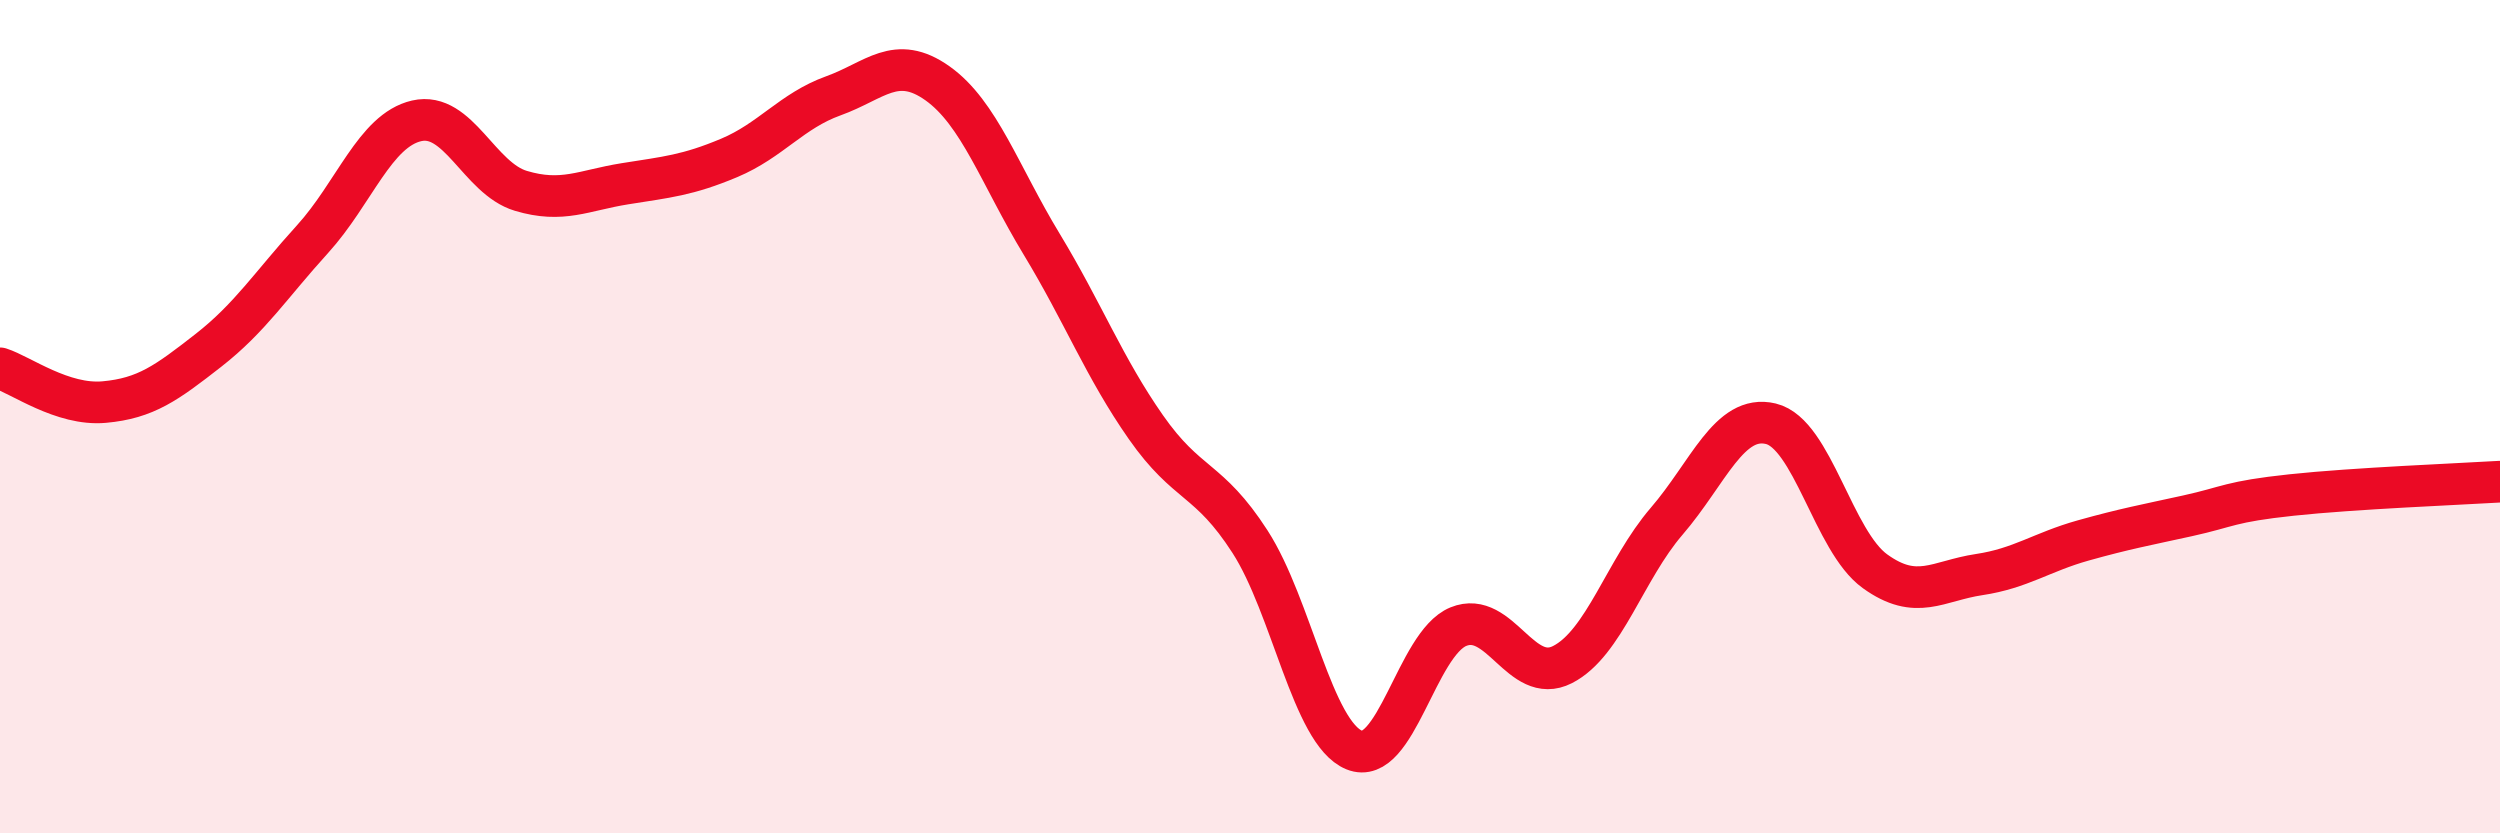 
    <svg width="60" height="20" viewBox="0 0 60 20" xmlns="http://www.w3.org/2000/svg">
      <path
        d="M 0,8.84 C 0.5,9 1.5,9.74 2.5,9.65 C 3.5,9.56 4,9.19 5,8.41 C 6,7.63 6.5,6.84 7.5,5.74 C 8.5,4.64 9,3.13 10,2.9 C 11,2.67 11.5,4.28 12.5,4.58 C 13.5,4.88 14,4.57 15,4.41 C 16,4.25 16.5,4.21 17.5,3.79 C 18.5,3.37 19,2.66 20,2.3 C 21,1.94 21.5,1.29 22.5,2 C 23.5,2.71 24,4.21 25,5.86 C 26,7.51 26.5,8.82 27.5,10.25 C 28.5,11.68 29,11.45 30,13 C 31,14.55 31.5,17.59 32.5,18 C 33.5,18.41 34,15.45 35,15.04 C 36,14.63 36.5,16.46 37.5,15.95 C 38.5,15.44 39,13.67 40,12.51 C 41,11.35 41.5,9.93 42.5,10.17 C 43.5,10.41 44,12.99 45,13.71 C 46,14.43 46.5,13.94 47.5,13.79 C 48.5,13.64 49,13.25 50,12.97 C 51,12.69 51.5,12.6 52.5,12.38 C 53.5,12.16 53.5,12.04 55,11.88 C 56.5,11.72 59,11.62 60,11.56L60 20L0 20Z"
        fill="#EB0A25"
        opacity="0.1"
        stroke-linecap="round"
        stroke-linejoin="round"
      />
      <path
        d="M 0,8.84 C 0.5,9 1.5,9.74 2.5,9.65 C 3.5,9.56 4,9.19 5,8.41 C 6,7.63 6.5,6.84 7.5,5.74 C 8.5,4.64 9,3.13 10,2.9 C 11,2.67 11.5,4.28 12.5,4.58 C 13.5,4.88 14,4.57 15,4.41 C 16,4.25 16.5,4.21 17.5,3.79 C 18.5,3.37 19,2.66 20,2.3 C 21,1.94 21.5,1.29 22.5,2 C 23.5,2.71 24,4.21 25,5.86 C 26,7.51 26.5,8.82 27.5,10.25 C 28.5,11.68 29,11.45 30,13 C 31,14.55 31.5,17.59 32.5,18 C 33.5,18.41 34,15.45 35,15.04 C 36,14.63 36.5,16.46 37.5,15.95 C 38.5,15.44 39,13.67 40,12.51 C 41,11.35 41.5,9.93 42.5,10.17 C 43.5,10.41 44,12.99 45,13.71 C 46,14.43 46.5,13.94 47.5,13.79 C 48.5,13.64 49,13.25 50,12.97 C 51,12.69 51.5,12.6 52.5,12.38 C 53.5,12.16 53.5,12.04 55,11.88 C 56.5,11.72 59,11.62 60,11.56"
        stroke="#EB0A25"
        stroke-width="1"
        fill="none"
        stroke-linecap="round"
        stroke-linejoin="round"
      />
    </svg>
  